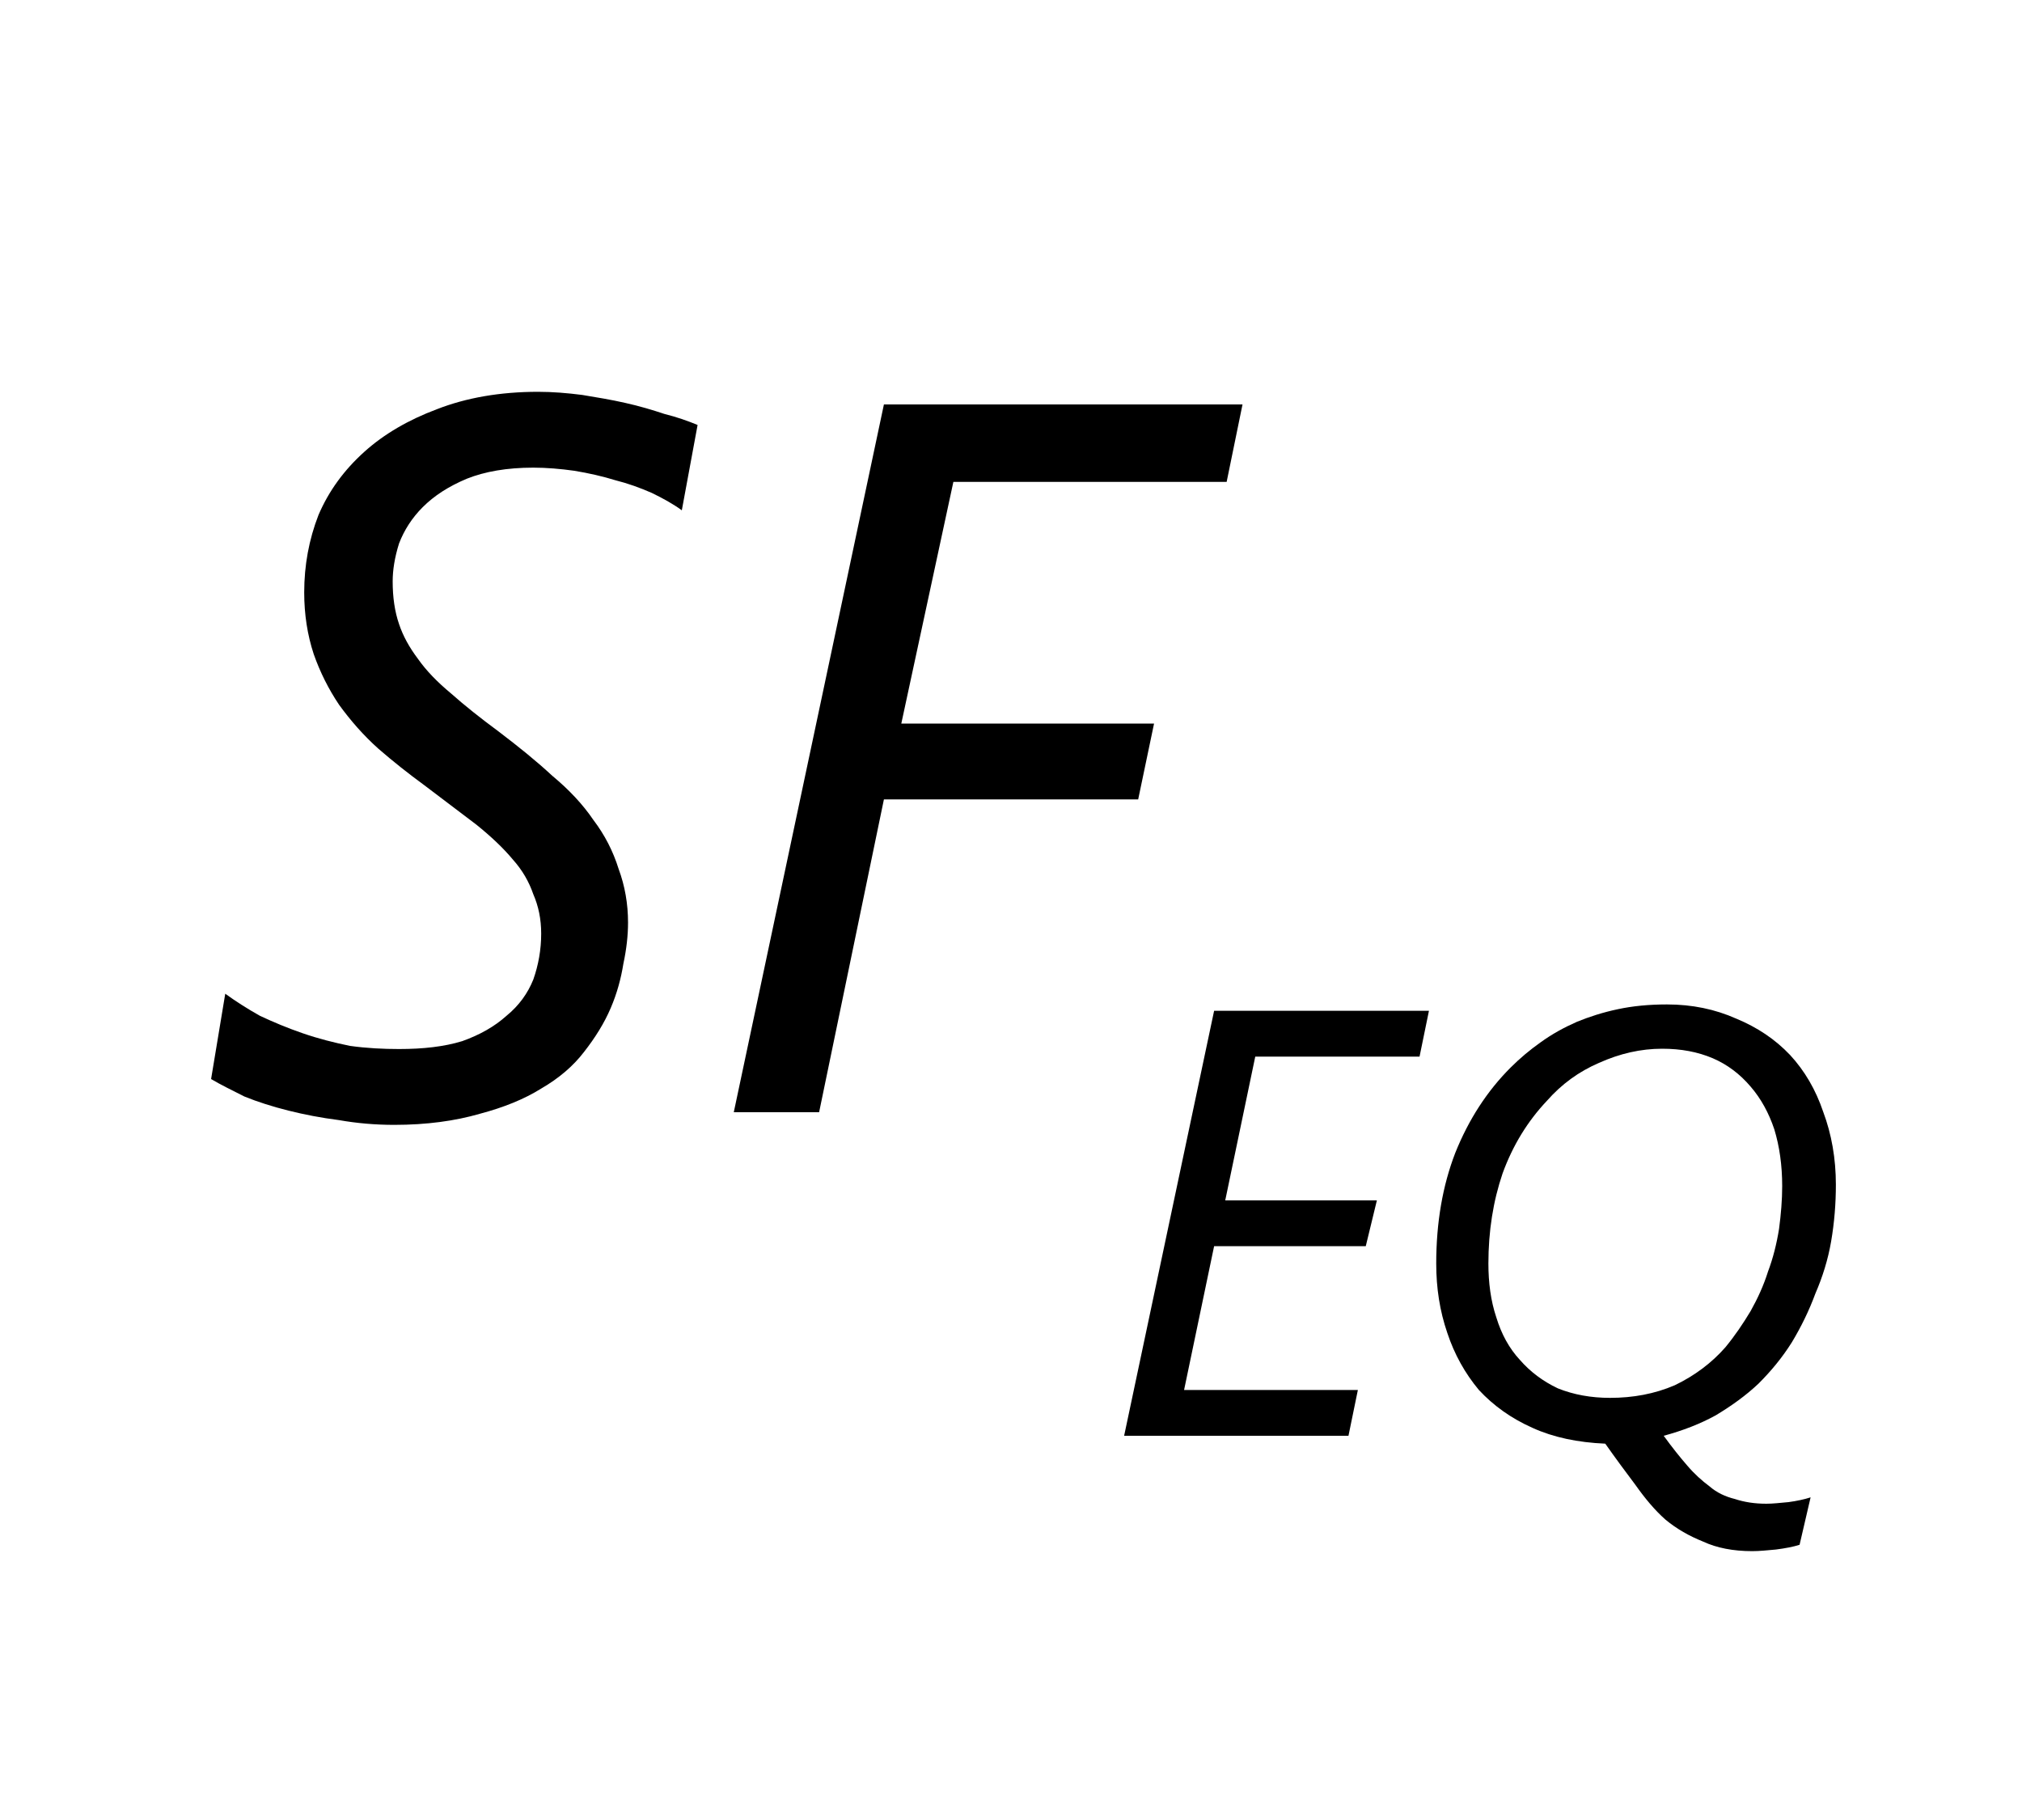 <?xml version="1.0" encoding="UTF-8"?>
<svg xmlns="http://www.w3.org/2000/svg" xmlns:xlink="http://www.w3.org/1999/xlink" width="20pt" height="18pt" viewBox="0 0 20 18" version="1.1">
<defs>
<g>
<symbol overflow="visible" id="glyph0-0">
<path style="stroke:none;" d="M 0.812 0 L 0.812 -6.828 L 5.641 -6.828 L 5.641 0 Z M 1.531 -0.719 L 4.922 -0.719 L 4.922 -6.109 L 1.531 -6.109 Z M 1.531 -0.719 "/>
</symbol>
<symbol overflow="visible" id="glyph0-1">
<path style="stroke:none;" d="M 4.844 -5.953 C 4.758 -6.016 4.66 -6.07 4.547 -6.125 C 4.43 -6.176 4.312 -6.219 4.188 -6.25 C 4.062 -6.289 3.926 -6.32 3.781 -6.344 C 3.645 -6.363 3.508 -6.375 3.375 -6.375 C 3.113 -6.375 2.895 -6.336 2.719 -6.266 C 2.539 -6.191 2.395 -6.098 2.281 -5.984 C 2.176 -5.879 2.098 -5.758 2.047 -5.625 C 2.004 -5.488 1.984 -5.363 1.984 -5.25 C 1.984 -5.094 2.004 -4.953 2.047 -4.828 C 2.086 -4.711 2.148 -4.598 2.234 -4.484 C 2.316 -4.367 2.426 -4.254 2.562 -4.141 C 2.695 -4.023 2.852 -3.898 3.031 -3.766 C 3.227 -3.617 3.406 -3.473 3.562 -3.328 C 3.727 -3.191 3.863 -3.047 3.969 -2.891 C 4.082 -2.742 4.164 -2.582 4.219 -2.406 C 4.281 -2.238 4.312 -2.062 4.312 -1.875 C 4.312 -1.75 4.297 -1.613 4.266 -1.469 C 4.242 -1.32 4.203 -1.176 4.141 -1.031 C 4.078 -0.883 3.988 -0.738 3.875 -0.594 C 3.77 -0.457 3.629 -0.336 3.453 -0.234 C 3.285 -0.129 3.082 -0.047 2.844 0.016 C 2.602 0.086 2.32 0.125 2 0.125 C 1.812 0.125 1.629 0.109 1.453 0.078 C 1.273 0.055 1.109 0.023 0.953 -0.016 C 0.797 -0.055 0.648 -0.102 0.516 -0.156 C 0.391 -0.219 0.281 -0.273 0.188 -0.328 L 0.328 -1.172 C 0.43 -1.098 0.547 -1.023 0.672 -0.953 C 0.805 -0.891 0.945 -0.832 1.094 -0.781 C 1.25 -0.727 1.406 -0.688 1.562 -0.656 C 1.727 -0.633 1.891 -0.625 2.047 -0.625 C 2.285 -0.625 2.492 -0.648 2.672 -0.703 C 2.848 -0.766 2.992 -0.848 3.109 -0.953 C 3.234 -1.055 3.32 -1.176 3.375 -1.312 C 3.426 -1.457 3.453 -1.609 3.453 -1.766 C 3.453 -1.91 3.426 -2.039 3.375 -2.156 C 3.332 -2.281 3.266 -2.395 3.172 -2.5 C 3.078 -2.613 2.957 -2.727 2.812 -2.844 C 2.664 -2.957 2.492 -3.086 2.297 -3.234 C 2.141 -3.348 1.988 -3.469 1.844 -3.594 C 1.695 -3.727 1.566 -3.875 1.453 -4.031 C 1.348 -4.188 1.266 -4.352 1.203 -4.531 C 1.141 -4.719 1.109 -4.922 1.109 -5.141 C 1.109 -5.41 1.156 -5.664 1.25 -5.906 C 1.352 -6.145 1.504 -6.352 1.703 -6.531 C 1.898 -6.707 2.141 -6.848 2.422 -6.953 C 2.711 -7.066 3.047 -7.125 3.422 -7.125 C 3.566 -7.125 3.711 -7.113 3.859 -7.094 C 4.004 -7.07 4.145 -7.047 4.281 -7.016 C 4.426 -6.984 4.555 -6.945 4.672 -6.906 C 4.797 -6.875 4.906 -6.836 5 -6.797 Z M 4.844 -5.953 "/>
</symbol>
<symbol overflow="visible" id="glyph0-2">
<path style="stroke:none;" d="M 5.234 -6.234 L 2.531 -6.234 L 2.016 -3.844 L 4.516 -3.844 L 4.359 -3.094 L 1.844 -3.094 L 1.203 0 L 0.359 0 L 1.844 -7 L 5.391 -7 Z M 5.234 -6.234 "/>
</symbol>
<symbol overflow="visible" id="glyph1-0">
<path style="stroke:none;" d="M 0.484 0 L 0.484 -4.094 L 3.391 -4.094 L 3.391 0 Z M 0.922 -0.438 L 2.953 -0.438 L 2.953 -3.656 L 0.922 -3.656 Z M 0.922 -0.438 "/>
</symbol>
<symbol overflow="visible" id="glyph1-1">
<path style="stroke:none;" d="M 3.141 -3.75 L 1.516 -3.75 L 1.219 -2.328 L 2.719 -2.328 L 2.609 -1.875 L 1.109 -1.875 L 0.812 -0.453 L 2.531 -0.453 L 2.438 0 L 0.219 0 L 1.109 -4.203 L 3.234 -4.203 Z M 3.141 -3.75 "/>
</symbol>
<symbol overflow="visible" id="glyph1-2">
<path style="stroke:none;" d="M 3.828 -2.469 C 3.828 -2.676 3.801 -2.863 3.75 -3.031 C 3.695 -3.195 3.617 -3.336 3.516 -3.453 C 3.41 -3.578 3.285 -3.672 3.141 -3.734 C 2.992 -3.797 2.828 -3.828 2.641 -3.828 C 2.43 -3.828 2.223 -3.781 2.016 -3.688 C 1.816 -3.602 1.645 -3.477 1.5 -3.312 C 1.312 -3.113 1.164 -2.875 1.062 -2.594 C 0.969 -2.32 0.922 -2.023 0.922 -1.703 C 0.922 -1.516 0.945 -1.336 1 -1.172 C 1.051 -1.004 1.129 -0.863 1.234 -0.75 C 1.336 -0.633 1.461 -0.539 1.609 -0.469 C 1.766 -0.406 1.938 -0.375 2.125 -0.375 C 2.352 -0.375 2.566 -0.414 2.766 -0.5 C 2.961 -0.594 3.129 -0.719 3.266 -0.875 C 3.359 -0.988 3.441 -1.109 3.516 -1.234 C 3.586 -1.359 3.645 -1.488 3.688 -1.625 C 3.738 -1.758 3.773 -1.898 3.797 -2.047 C 3.816 -2.191 3.828 -2.332 3.828 -2.469 Z M 2.656 0 C 2.738 0.113 2.816 0.211 2.891 0.297 C 2.961 0.379 3.035 0.445 3.109 0.5 C 3.18 0.562 3.266 0.602 3.359 0.625 C 3.453 0.656 3.555 0.672 3.672 0.672 C 3.734 0.672 3.805 0.664 3.891 0.656 C 3.973 0.645 4.047 0.629 4.109 0.609 L 4 1.078 C 3.938 1.098 3.859 1.113 3.766 1.125 C 3.68 1.133 3.602 1.141 3.531 1.141 C 3.344 1.141 3.18 1.109 3.047 1.047 C 2.91 0.992 2.785 0.922 2.672 0.828 C 2.566 0.734 2.469 0.617 2.375 0.484 C 2.281 0.359 2.18 0.223 2.078 0.078 C 1.805 0.066 1.566 0.016 1.359 -0.078 C 1.148 -0.172 0.973 -0.297 0.828 -0.453 C 0.691 -0.617 0.586 -0.805 0.516 -1.016 C 0.441 -1.234 0.406 -1.461 0.406 -1.703 C 0.406 -2.109 0.469 -2.473 0.594 -2.797 C 0.727 -3.129 0.91 -3.41 1.141 -3.641 C 1.234 -3.734 1.332 -3.816 1.438 -3.891 C 1.551 -3.973 1.672 -4.039 1.797 -4.094 C 1.922 -4.145 2.055 -4.188 2.203 -4.219 C 2.348 -4.25 2.508 -4.266 2.688 -4.266 C 2.938 -4.266 3.164 -4.219 3.375 -4.125 C 3.582 -4.039 3.758 -3.922 3.906 -3.766 C 4.051 -3.609 4.16 -3.422 4.234 -3.203 C 4.316 -2.984 4.359 -2.742 4.359 -2.484 C 4.359 -2.297 4.344 -2.109 4.312 -1.922 C 4.281 -1.742 4.227 -1.57 4.156 -1.406 C 4.094 -1.238 4.016 -1.078 3.922 -0.922 C 3.828 -0.773 3.719 -0.641 3.594 -0.516 C 3.469 -0.398 3.328 -0.297 3.172 -0.203 C 3.016 -0.117 2.844 -0.051 2.656 0 Z M 2.656 0 "/>
</symbol>
</g>
</defs>
<g id="surface1">
<g style="fill:rgb(0%,0%,0%);fill-opacity:1;">
  <use xlink:href="#glyph0-1" x="1.9" y="11"/>
</g>
<g style="fill:rgb(0%,0%,0%);fill-opacity:1;">
  <use xlink:href="#glyph0-2" x="6.899" y="11"/>
</g>
<g style="fill:rgb(0%,0%,0%);fill-opacity:1;">
  <use xlink:href="#glyph1-1" x="10.9" y="14.2"/>
</g>
<g style="fill:rgb(0%,0%,0%);fill-opacity:1;">
  <use xlink:href="#glyph1-2" x="13.8" y="14.2"/>
</g>
</g>
</svg>
